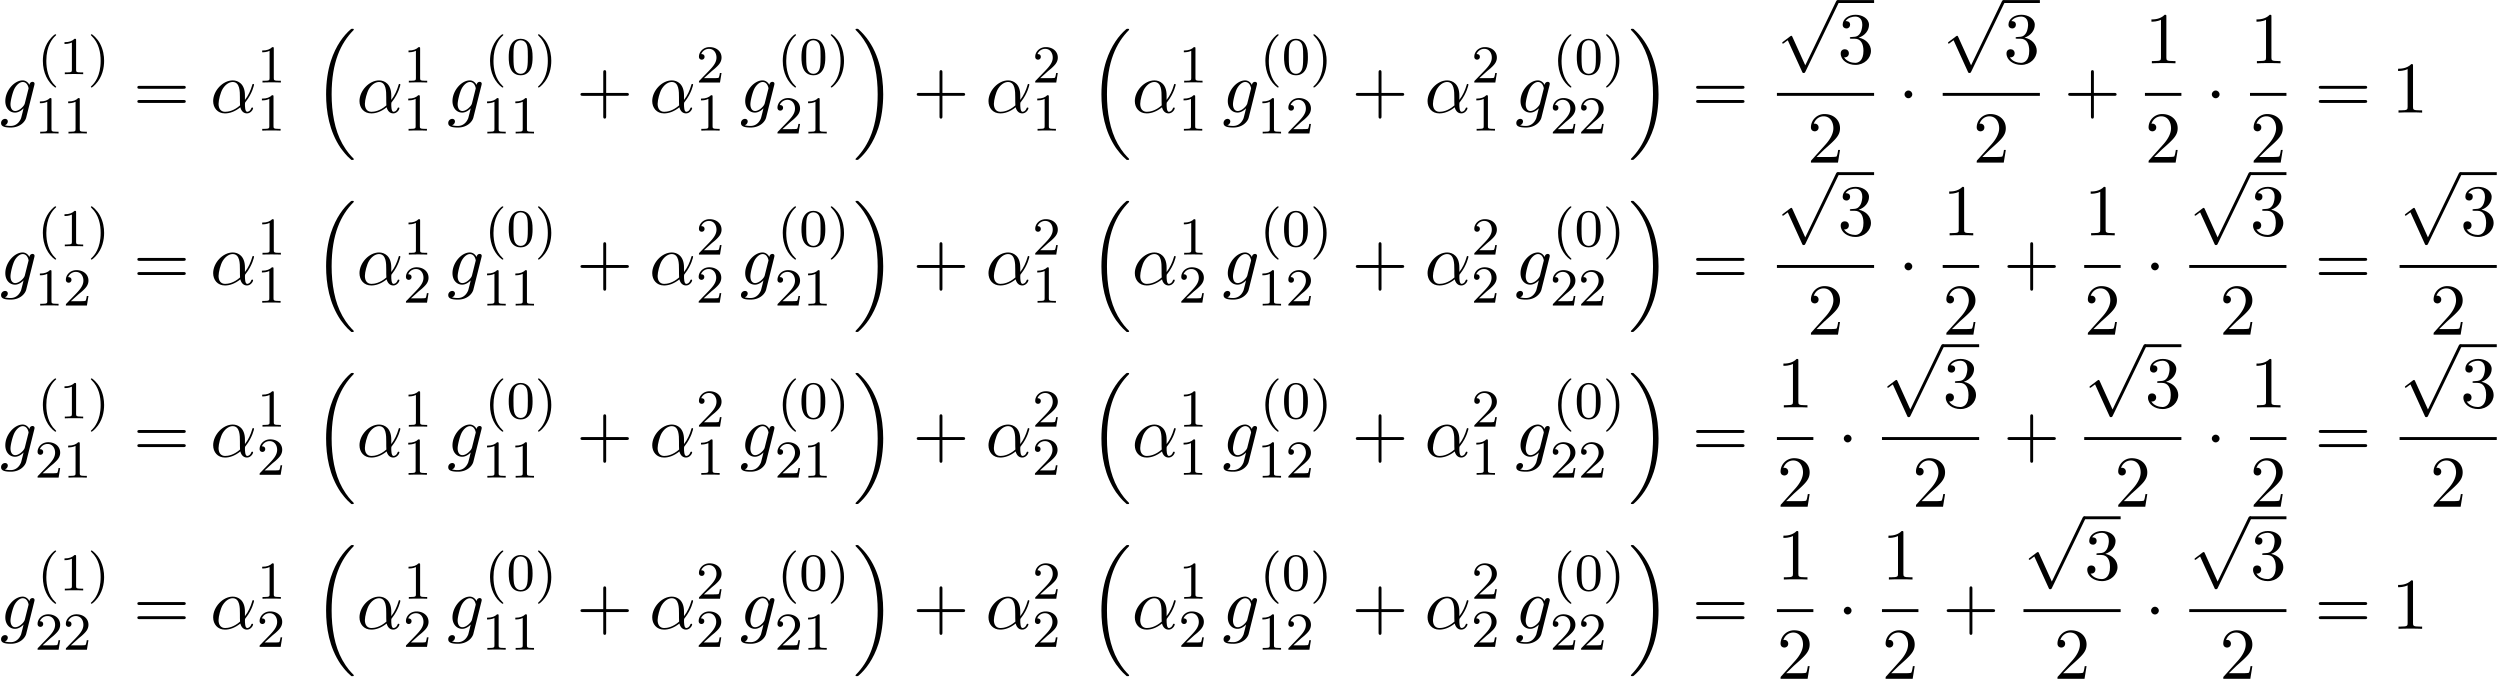 <svg xmlns="http://www.w3.org/2000/svg" xmlns:xlink="http://www.w3.org/1999/xlink" width="626" height="170" viewBox="1872.02 1483.639 374.197 101.619"><defs><path id="g0-16" d="M5.618 19.07c.022.01.12.12.131.12h.24c.033 0 .12-.012.12-.11 0-.044-.022-.065-.044-.098-.392-.393-.981-.993-1.658-2.193C3.23 14.695 2.793 12 2.793 9.382c0-4.844 1.374-7.691 3.283-9.622.033-.033.033-.065.033-.087 0-.11-.076-.11-.207-.11-.142 0-.164 0-.262.088-1.036.894-2.204 2.41-2.956 4.713-.47 1.44-.72 3.196-.72 5.007 0 2.585.469 5.509 2.181 8.04.295.425.699.873.699.884.109.13.261.305.349.381z"/><path id="g0-17" d="M4.538 9.37c0-3.13-.73-6.457-2.88-8.912-.153-.174-.556-.6-.818-.829C.764-.436.742-.436.6-.436c-.11 0-.207 0-.207.109 0 .043.043.087.065.109.371.382.96.982 1.637 2.182C3.273 4.058 3.709 6.753 3.709 9.37c0 4.734-1.309 7.625-3.273 9.622-.021.022-.043.054-.043.087 0 .11.098.11.207.11.142 0 .164 0 .262-.088 1.036-.895 2.203-2.411 2.956-4.713.48-1.494.72-3.262.72-5.018"/><path id="g2-11" d="M5.204-2.575c0-1.712-1.015-2.247-1.822-2.247-1.495 0-2.935 1.56-2.935 3.098C.447-.709 1.102.12 2.215.12c.687 0 1.472-.25 2.301-.916.142.578.502.916.993.916.578 0 .916-.6.916-.775 0-.076-.065-.109-.13-.109-.077 0-.11.033-.142.11-.197.534-.59.534-.611.534-.338 0-.338-.85-.338-1.113 0-.229 0-.25.109-.382 1.025-1.287 1.254-2.552 1.254-2.563 0-.022-.01-.11-.13-.11-.11 0-.11.033-.164.23-.197.687-.557 1.516-1.07 2.16zM4.473-1.08c-.96.84-1.8.96-2.237.96-.654 0-.981-.49-.981-1.19 0-.534.283-1.712.632-2.268.513-.797 1.102-1.004 1.484-1.004 1.08 0 1.08 1.43 1.08 2.28 0 .404 0 1.037.022 1.222"/><path id="g2-103" d="M5.138-4.113c.011-.065.033-.12.033-.196 0-.186-.131-.295-.316-.295-.11 0-.404.077-.448.47-.196-.404-.578-.688-1.014-.688-1.244 0-2.597 1.527-2.597 3.098C.796-.644 1.462 0 2.247 0c.644 0 1.157-.513 1.266-.633l.01.011c-.228.971-.36 1.418-.36 1.44-.043.098-.414 1.178-1.57 1.178-.208 0-.568-.01-.873-.109a.61.61 0 0 0 .447-.567c0-.175-.12-.382-.414-.382a.61.61 0 0 0-.59.633c0 .447.404.665 1.452.665 1.363 0 2.149-.85 2.312-1.505zM3.72-1.396c-.065.283-.316.556-.556.763-.23.197-.568.393-.884.393-.545 0-.71-.567-.71-1.004 0-.523.317-1.81.612-2.367.294-.534.763-.97 1.222-.97.72 0 .872.883.872.937s-.021.12-.032.164z"/><path id="g1-1" d="M2.095-2.727c0-.317-.262-.578-.579-.578s-.578.261-.578.578.262.578.578.578.579-.262.579-.578"/><path id="g1-112" d="m4.244 9.327-1.92-4.243c-.077-.175-.131-.175-.164-.175-.01 0-.065 0-.185.087l-1.037.786c-.142.109-.142.142-.142.174 0 .055.033.12.11.12.065 0 .25-.152.37-.24.066-.054.23-.174.35-.261l2.149 4.723c.076.175.13.175.229.175.163 0 .196-.066.272-.218L9.23 0c.076-.153.076-.196.076-.218a.22.22 0 0 0-.218-.218c-.087 0-.163.054-.25.229z"/><path id="g4-43" d="M4.462-2.51h3.043c.153 0 .36 0 .36-.217s-.207-.218-.36-.218H4.462V-6c0-.153 0-.36-.218-.36s-.219.207-.219.36v3.055H.971c-.153 0-.36 0-.36.218s.207.218.36.218h3.054V.545c0 .153 0 .36.219.36s.218-.207.218-.36z"/><path id="g4-49" d="M3.207-6.982c0-.262 0-.283-.25-.283-.677.698-1.637.698-1.986.698v.338c.218 0 .862 0 1.429-.284v5.651c0 .393-.033.524-1.015.524h-.349V0c.382-.033 1.331-.033 1.768-.033s1.385 0 1.767.033v-.338h-.35c-.981 0-1.014-.12-1.014-.524z"/><path id="g4-50" d="m1.385-.84 1.157-1.124c1.702-1.505 2.356-2.094 2.356-3.185 0-1.244-.982-2.116-2.313-2.116a2.016 2.016 0 0 0-2.04 1.974c0 .611.546.611.579.611.185 0 .567-.13.567-.578a.55.55 0 0 0-.578-.567c-.088 0-.11 0-.142.01.25-.709.84-1.112 1.473-1.112.992 0 1.461.883 1.461 1.778 0 .873-.545 1.734-1.145 2.41L.665-.403c-.12.12-.12.142-.12.404h4.048l.305-1.898h-.273c-.054.327-.13.807-.24.97C4.31-.84 3.59-.84 3.35-.84z"/><path id="g4-51" d="M3.164-3.84c.894-.295 1.527-1.058 1.527-1.92 0-.895-.96-1.505-2.007-1.505-1.102 0-1.931.654-1.931 1.483 0 .36.24.567.556.567.338 0 .556-.24.556-.556 0-.545-.512-.545-.676-.545.338-.535 1.058-.677 1.451-.677.447 0 1.047.24 1.047 1.222 0 .131-.022.764-.305 1.244-.327.523-.698.556-.971.567-.087.01-.35.033-.426.033-.087.01-.163.022-.163.13 0 .12.076.12.262.12h.48c.894 0 1.298.742 1.298 1.812 0 1.483-.753 1.8-1.233 1.8-.469 0-1.287-.186-1.669-.83.382.055.72-.185.72-.6 0-.392-.295-.61-.61-.61-.263 0-.612.152-.612.632C.458-.48 1.473.24 2.662.24c1.33 0 2.323-.993 2.323-2.105 0-.895-.687-1.746-1.821-1.975"/><path id="g4-61" d="M7.495-3.567c.163 0 .37 0 .37-.218s-.207-.219-.36-.219H.971c-.153 0-.36 0-.36.219s.207.218.37.218zm.01 2.116c.153 0 .36 0 .36-.218s-.207-.218-.37-.218H.982c-.164 0-.371 0-.371.218s.207.218.36.218z"/><path id="g3-40" d="M2.654 1.993c.064 0 .16 0 .16-.096 0-.032-.009-.04-.112-.144C1.61.725 1.339-.757 1.339-1.993c0-2.295.948-3.37 1.355-3.738.111-.103.12-.111.12-.15s-.032-.097-.112-.097c-.128 0-.526.407-.59.479C1.044-4.384.821-2.95.821-1.993c0 1.786.75 3.22 1.833 3.986"/><path id="g3-41" d="M2.463-1.993c0-.757-.128-1.665-.622-2.606-.39-.733-1.116-1.379-1.26-1.379-.079 0-.103.056-.103.096 0 .032 0 .048.096.144 1.116 1.06 1.37 2.518 1.37 3.745C1.945.295.997 1.38.59 1.745c-.104.104-.112.112-.112.152s.024.096.104.096c.127 0 .526-.407.59-.479C2.24.4 2.462-1.036 2.462-1.993"/><path id="g3-48" d="M3.897-2.542c0-.853-.087-1.371-.35-1.881-.351-.702-.997-.877-1.435-.877-1.004 0-1.37.75-1.482.972-.287.582-.303 1.371-.303 1.786 0 .526.024 1.33.406 1.968.367.59.957.741 1.38.741.382 0 1.067-.12 1.466-.908.294-.574.318-1.283.318-1.801M2.112-.056c-.27 0-.82-.127-.988-.964-.088-.454-.088-1.204-.088-1.618 0-.55 0-1.108.088-1.546.167-.813.789-.893.988-.893.271 0 .821.136.98.86.096.44.096 1.037.096 1.579 0 .47 0 1.187-.096 1.634-.167.837-.717.948-.98.948"/><path id="g3-49" d="M2.503-5.077c0-.215-.016-.223-.232-.223-.326.319-.749.51-1.506.51v.263c.215 0 .646 0 1.108-.215v4.088c0 .295-.024.391-.781.391H.813V0c.327-.024 1.012-.024 1.37-.024s1.053 0 1.38.024v-.263h-.28c-.756 0-.78-.096-.78-.39z"/><path id="g3-50" d="M2.248-1.626c.127-.12.462-.382.59-.494.494-.454.964-.893.964-1.618 0-.948-.797-1.562-1.794-1.562-.956 0-1.586.725-1.586 1.434 0 .391.311.447.423.447a.41.41 0 0 0 .414-.423c0-.414-.398-.414-.494-.414a1.23 1.23 0 0 1 1.156-.781c.741 0 1.124.63 1.124 1.299 0 .829-.582 1.435-1.523 2.399L.518-.303C.422-.215.422-.199.422 0h3.149l.23-1.427h-.246c-.024.16-.088.558-.184.71-.047.063-.653.063-.78.063H1.17z"/></defs><g id="page1"><use xlink:href="#g2-103" x="1872.02" y="1500.493"/><use xlink:href="#g3-40" x="1877.614" y="1494.743"/><use xlink:href="#g3-49" x="1880.908" y="1494.743"/><use xlink:href="#g3-41" x="1885.142" y="1494.743"/><use xlink:href="#g3-49" x="1877.223" y="1503.617"/><use xlink:href="#g3-49" x="1881.457" y="1503.617"/><use xlink:href="#g4-61" x="1891.964" y="1500.493"/><use xlink:href="#g2-11" x="1903.479" y="1500.493"/><use xlink:href="#g3-49" x="1910.498" y="1495.989"/><use xlink:href="#g3-49" x="1910.457" y="1503.19"/><use xlink:href="#g0-16" x="1918.866" y="1488.384"/><use xlink:href="#g2-11" x="1925.381" y="1500.493"/><use xlink:href="#g3-49" x="1932.4" y="1495.989"/><use xlink:href="#g3-49" x="1932.36" y="1503.19"/><use xlink:href="#g2-103" x="1938.951" y="1500.493"/><use xlink:href="#g3-40" x="1944.545" y="1494.743"/><use xlink:href="#g3-48" x="1947.839" y="1494.743"/><use xlink:href="#g3-41" x="1952.073" y="1494.743"/><use xlink:href="#g3-49" x="1944.154" y="1503.617"/><use xlink:href="#g3-49" x="1948.388" y="1503.617"/><use xlink:href="#g4-43" x="1958.289" y="1500.493"/><use xlink:href="#g2-11" x="1969.198" y="1500.493"/><use xlink:href="#g3-50" x="1976.217" y="1495.989"/><use xlink:href="#g3-49" x="1976.176" y="1503.19"/><use xlink:href="#g2-103" x="1982.767" y="1500.493"/><use xlink:href="#g3-40" x="1988.362" y="1494.743"/><use xlink:href="#g3-48" x="1991.655" y="1494.743"/><use xlink:href="#g3-41" x="1995.889" y="1494.743"/><use xlink:href="#g3-50" x="1987.97" y="1503.617"/><use xlink:href="#g3-49" x="1992.204" y="1503.617"/><use xlink:href="#g0-17" x="1999.68" y="1488.384"/><use xlink:href="#g4-43" x="2008.62" y="1500.493"/><use xlink:href="#g2-11" x="2019.529" y="1500.493"/><use xlink:href="#g3-50" x="2026.548" y="1495.989"/><use xlink:href="#g3-49" x="2026.507" y="1503.19"/><use xlink:href="#g0-16" x="2034.916" y="1488.384"/><use xlink:href="#g2-11" x="2041.432" y="1500.493"/><use xlink:href="#g3-49" x="2048.451" y="1495.989"/><use xlink:href="#g3-49" x="2048.41" y="1503.19"/><use xlink:href="#g2-103" x="2055.001" y="1500.493"/><use xlink:href="#g3-40" x="2060.596" y="1494.743"/><use xlink:href="#g3-48" x="2063.889" y="1494.743"/><use xlink:href="#g3-41" x="2068.123" y="1494.743"/><use xlink:href="#g3-49" x="2060.204" y="1503.617"/><use xlink:href="#g3-50" x="2064.438" y="1503.617"/><use xlink:href="#g4-43" x="2074.339" y="1500.493"/><use xlink:href="#g2-11" x="2085.248" y="1500.493"/><use xlink:href="#g3-50" x="2092.267" y="1495.989"/><use xlink:href="#g3-49" x="2092.226" y="1503.19"/><use xlink:href="#g2-103" x="2098.817" y="1500.493"/><use xlink:href="#g3-40" x="2104.412" y="1494.743"/><use xlink:href="#g3-48" x="2107.705" y="1494.743"/><use xlink:href="#g3-41" x="2111.939" y="1494.743"/><use xlink:href="#g3-50" x="2104.021" y="1503.617"/><use xlink:href="#g3-50" x="2108.255" y="1503.617"/><use xlink:href="#g0-17" x="2115.731" y="1488.384"/><use xlink:href="#g4-61" x="2125.276" y="1500.493"/><use xlink:href="#g1-112" x="2137.987" y="1484.089"/><path d="M2147.078 1483.652h5.455v.436h-5.455z"/><use xlink:href="#g4-51" x="2147.078" y="1493.113"/><path d="M2137.987 1497.547h14.545v.436h-14.545z"/><use xlink:href="#g4-50" x="2142.532" y="1507.976"/><use xlink:href="#g1-1" x="2156.152" y="1500.493"/><use xlink:href="#g1-112" x="2162.802" y="1484.089"/><path d="M2171.893 1483.652h5.455v.436h-5.455z"/><use xlink:href="#g4-51" x="2171.893" y="1493.113"/><path d="M2162.802 1497.547h14.545v.436h-14.545z"/><use xlink:href="#g4-50" x="2167.347" y="1507.976"/><use xlink:href="#g4-43" x="2180.967" y="1500.493"/><use xlink:href="#g4-49" x="2193.072" y="1493.113"/><path d="M2193.072 1497.547h5.455v.436h-5.455z"/><use xlink:href="#g4-50" x="2193.072" y="1507.976"/><use xlink:href="#g1-1" x="2202.146" y="1500.493"/><use xlink:href="#g4-49" x="2208.796" y="1493.113"/><path d="M2208.796 1497.547h5.455v.436h-5.455z"/><use xlink:href="#g4-50" x="2208.796" y="1507.976"/><use xlink:href="#g4-61" x="2218.476" y="1500.493"/><use xlink:href="#g4-49" x="2229.991" y="1500.493"/><use xlink:href="#g2-103" x="1872.02" y="1526.249"/><use xlink:href="#g3-40" x="1877.614" y="1520.499"/><use xlink:href="#g3-49" x="1880.908" y="1520.499"/><use xlink:href="#g3-41" x="1885.142" y="1520.499"/><use xlink:href="#g3-49" x="1877.223" y="1529.373"/><use xlink:href="#g3-50" x="1881.457" y="1529.373"/><use xlink:href="#g4-61" x="1891.964" y="1526.249"/><use xlink:href="#g2-11" x="1903.479" y="1526.249"/><use xlink:href="#g3-49" x="1910.498" y="1521.745"/><use xlink:href="#g3-49" x="1910.457" y="1528.946"/><use xlink:href="#g0-16" x="1918.866" y="1514.14"/><use xlink:href="#g2-11" x="1925.381" y="1526.249"/><use xlink:href="#g3-49" x="1932.4" y="1521.745"/><use xlink:href="#g3-50" x="1932.36" y="1528.946"/><use xlink:href="#g2-103" x="1938.951" y="1526.249"/><use xlink:href="#g3-40" x="1944.545" y="1520.499"/><use xlink:href="#g3-48" x="1947.839" y="1520.499"/><use xlink:href="#g3-41" x="1952.073" y="1520.499"/><use xlink:href="#g3-49" x="1944.154" y="1529.373"/><use xlink:href="#g3-49" x="1948.388" y="1529.373"/><use xlink:href="#g4-43" x="1958.289" y="1526.249"/><use xlink:href="#g2-11" x="1969.198" y="1526.249"/><use xlink:href="#g3-50" x="1976.217" y="1521.745"/><use xlink:href="#g3-50" x="1976.176" y="1528.946"/><use xlink:href="#g2-103" x="1982.767" y="1526.249"/><use xlink:href="#g3-40" x="1988.362" y="1520.499"/><use xlink:href="#g3-48" x="1991.655" y="1520.499"/><use xlink:href="#g3-41" x="1995.889" y="1520.499"/><use xlink:href="#g3-50" x="1987.97" y="1529.373"/><use xlink:href="#g3-49" x="1992.204" y="1529.373"/><use xlink:href="#g0-17" x="1999.68" y="1514.14"/><use xlink:href="#g4-43" x="2008.62" y="1526.249"/><use xlink:href="#g2-11" x="2019.529" y="1526.249"/><use xlink:href="#g3-50" x="2026.548" y="1521.745"/><use xlink:href="#g3-49" x="2026.507" y="1528.946"/><use xlink:href="#g0-16" x="2034.916" y="1514.14"/><use xlink:href="#g2-11" x="2041.432" y="1526.249"/><use xlink:href="#g3-49" x="2048.451" y="1521.745"/><use xlink:href="#g3-50" x="2048.41" y="1528.946"/><use xlink:href="#g2-103" x="2055.001" y="1526.249"/><use xlink:href="#g3-40" x="2060.596" y="1520.499"/><use xlink:href="#g3-48" x="2063.889" y="1520.499"/><use xlink:href="#g3-41" x="2068.123" y="1520.499"/><use xlink:href="#g3-49" x="2060.204" y="1529.373"/><use xlink:href="#g3-50" x="2064.438" y="1529.373"/><use xlink:href="#g4-43" x="2074.339" y="1526.249"/><use xlink:href="#g2-11" x="2085.248" y="1526.249"/><use xlink:href="#g3-50" x="2092.267" y="1521.745"/><use xlink:href="#g3-50" x="2092.226" y="1528.946"/><use xlink:href="#g2-103" x="2098.817" y="1526.249"/><use xlink:href="#g3-40" x="2104.412" y="1520.499"/><use xlink:href="#g3-48" x="2107.705" y="1520.499"/><use xlink:href="#g3-41" x="2111.939" y="1520.499"/><use xlink:href="#g3-50" x="2104.021" y="1529.373"/><use xlink:href="#g3-50" x="2108.255" y="1529.373"/><use xlink:href="#g0-17" x="2115.731" y="1514.14"/><use xlink:href="#g4-61" x="2125.276" y="1526.249"/><use xlink:href="#g1-112" x="2137.987" y="1509.845"/><path d="M2147.078 1509.409h5.455v.436h-5.455z"/><use xlink:href="#g4-51" x="2147.078" y="1518.869"/><path d="M2137.987 1523.304h14.545v.436h-14.545z"/><use xlink:href="#g4-50" x="2142.532" y="1533.732"/><use xlink:href="#g1-1" x="2156.152" y="1526.249"/><use xlink:href="#g4-49" x="2162.802" y="1518.869"/><path d="M2162.802 1523.304h5.455v.436h-5.455z"/><use xlink:href="#g4-50" x="2162.802" y="1533.732"/><use xlink:href="#g4-43" x="2171.876" y="1526.249"/><use xlink:href="#g4-49" x="2183.981" y="1518.869"/><path d="M2183.981 1523.304h5.455v.436h-5.455z"/><use xlink:href="#g4-50" x="2183.981" y="1533.732"/><use xlink:href="#g1-1" x="2193.055" y="1526.249"/><use xlink:href="#g1-112" x="2199.705" y="1509.845"/><path d="M2208.796 1509.409h5.455v.436h-5.455z"/><use xlink:href="#g4-51" x="2208.796" y="1518.869"/><path d="M2199.705 1523.304h14.545v.436h-14.545z"/><use xlink:href="#g4-50" x="2204.251" y="1533.732"/><use xlink:href="#g4-61" x="2218.476" y="1526.249"/><use xlink:href="#g1-112" x="2231.187" y="1509.845"/><path d="M2240.278 1509.409h5.455v.436h-5.455z"/><use xlink:href="#g4-51" x="2240.278" y="1518.869"/><path d="M2231.187 1523.304h14.545v.436h-14.545z"/><use xlink:href="#g4-50" x="2235.732" y="1533.732"/><use xlink:href="#g2-103" x="1872.02" y="1552.006"/><use xlink:href="#g3-40" x="1877.614" y="1546.255"/><use xlink:href="#g3-49" x="1880.908" y="1546.255"/><use xlink:href="#g3-41" x="1885.142" y="1546.255"/><use xlink:href="#g3-50" x="1877.223" y="1555.13"/><use xlink:href="#g3-49" x="1881.457" y="1555.13"/><use xlink:href="#g4-61" x="1891.964" y="1552.006"/><use xlink:href="#g2-11" x="1903.479" y="1552.006"/><use xlink:href="#g3-49" x="1910.498" y="1547.501"/><use xlink:href="#g3-50" x="1910.457" y="1554.702"/><use xlink:href="#g0-16" x="1918.866" y="1539.896"/><use xlink:href="#g2-11" x="1925.381" y="1552.006"/><use xlink:href="#g3-49" x="1932.4" y="1547.501"/><use xlink:href="#g3-49" x="1932.36" y="1554.702"/><use xlink:href="#g2-103" x="1938.951" y="1552.006"/><use xlink:href="#g3-40" x="1944.545" y="1546.255"/><use xlink:href="#g3-48" x="1947.839" y="1546.255"/><use xlink:href="#g3-41" x="1952.073" y="1546.255"/><use xlink:href="#g3-49" x="1944.154" y="1555.13"/><use xlink:href="#g3-49" x="1948.388" y="1555.13"/><use xlink:href="#g4-43" x="1958.289" y="1552.006"/><use xlink:href="#g2-11" x="1969.198" y="1552.006"/><use xlink:href="#g3-50" x="1976.217" y="1547.501"/><use xlink:href="#g3-49" x="1976.176" y="1554.702"/><use xlink:href="#g2-103" x="1982.767" y="1552.006"/><use xlink:href="#g3-40" x="1988.362" y="1546.255"/><use xlink:href="#g3-48" x="1991.655" y="1546.255"/><use xlink:href="#g3-41" x="1995.889" y="1546.255"/><use xlink:href="#g3-50" x="1987.97" y="1555.13"/><use xlink:href="#g3-49" x="1992.204" y="1555.13"/><use xlink:href="#g0-17" x="1999.68" y="1539.896"/><use xlink:href="#g4-43" x="2008.62" y="1552.006"/><use xlink:href="#g2-11" x="2019.529" y="1552.006"/><use xlink:href="#g3-50" x="2026.548" y="1547.501"/><use xlink:href="#g3-50" x="2026.507" y="1554.702"/><use xlink:href="#g0-16" x="2034.916" y="1539.896"/><use xlink:href="#g2-11" x="2041.432" y="1552.006"/><use xlink:href="#g3-49" x="2048.451" y="1547.501"/><use xlink:href="#g3-49" x="2048.41" y="1554.702"/><use xlink:href="#g2-103" x="2055.001" y="1552.006"/><use xlink:href="#g3-40" x="2060.596" y="1546.255"/><use xlink:href="#g3-48" x="2063.889" y="1546.255"/><use xlink:href="#g3-41" x="2068.123" y="1546.255"/><use xlink:href="#g3-49" x="2060.204" y="1555.13"/><use xlink:href="#g3-50" x="2064.438" y="1555.13"/><use xlink:href="#g4-43" x="2074.339" y="1552.006"/><use xlink:href="#g2-11" x="2085.248" y="1552.006"/><use xlink:href="#g3-50" x="2092.267" y="1547.501"/><use xlink:href="#g3-49" x="2092.226" y="1554.702"/><use xlink:href="#g2-103" x="2098.817" y="1552.006"/><use xlink:href="#g3-40" x="2104.412" y="1546.255"/><use xlink:href="#g3-48" x="2107.705" y="1546.255"/><use xlink:href="#g3-41" x="2111.939" y="1546.255"/><use xlink:href="#g3-50" x="2104.021" y="1555.13"/><use xlink:href="#g3-50" x="2108.255" y="1555.13"/><use xlink:href="#g0-17" x="2115.731" y="1539.896"/><use xlink:href="#g4-61" x="2125.276" y="1552.006"/><use xlink:href="#g4-49" x="2137.987" y="1544.626"/><path d="M2137.987 1549.06h5.455v.436h-5.455z"/><use xlink:href="#g4-50" x="2137.987" y="1559.489"/><use xlink:href="#g1-1" x="2147.061" y="1552.006"/><use xlink:href="#g1-112" x="2153.711" y="1535.601"/><path d="M2162.802 1535.165h5.455v.436h-5.455z"/><use xlink:href="#g4-51" x="2162.802" y="1544.626"/><path d="M2153.711 1549.06h14.545v.436h-14.545z"/><use xlink:href="#g4-50" x="2158.256" y="1559.489"/><use xlink:href="#g4-43" x="2171.876" y="1552.006"/><use xlink:href="#g1-112" x="2183.981" y="1535.601"/><path d="M2193.072 1535.165h5.455v.436h-5.455z"/><use xlink:href="#g4-51" x="2193.072" y="1544.626"/><path d="M2183.981 1549.06h14.545v.436h-14.545z"/><use xlink:href="#g4-50" x="2188.526" y="1559.489"/><use xlink:href="#g1-1" x="2202.146" y="1552.006"/><use xlink:href="#g4-49" x="2208.796" y="1544.626"/><path d="M2208.796 1549.06h5.455v.436h-5.455z"/><use xlink:href="#g4-50" x="2208.796" y="1559.489"/><use xlink:href="#g4-61" x="2218.476" y="1552.006"/><use xlink:href="#g1-112" x="2231.187" y="1535.601"/><path d="M2240.278 1535.165h5.455v.436h-5.455z"/><use xlink:href="#g4-51" x="2240.278" y="1544.626"/><path d="M2231.187 1549.06h14.545v.436h-14.545z"/><use xlink:href="#g4-50" x="2235.732" y="1559.489"/><use xlink:href="#g2-103" x="1872.02" y="1577.762"/><use xlink:href="#g3-40" x="1877.614" y="1572.012"/><use xlink:href="#g3-49" x="1880.908" y="1572.012"/><use xlink:href="#g3-41" x="1885.142" y="1572.012"/><use xlink:href="#g3-50" x="1877.223" y="1580.886"/><use xlink:href="#g3-50" x="1881.457" y="1580.886"/><use xlink:href="#g4-61" x="1891.964" y="1577.762"/><use xlink:href="#g2-11" x="1903.479" y="1577.762"/><use xlink:href="#g3-49" x="1910.498" y="1573.258"/><use xlink:href="#g3-50" x="1910.457" y="1580.459"/><use xlink:href="#g0-16" x="1918.866" y="1565.653"/><use xlink:href="#g2-11" x="1925.381" y="1577.762"/><use xlink:href="#g3-49" x="1932.4" y="1573.258"/><use xlink:href="#g3-50" x="1932.36" y="1580.459"/><use xlink:href="#g2-103" x="1938.951" y="1577.762"/><use xlink:href="#g3-40" x="1944.545" y="1572.012"/><use xlink:href="#g3-48" x="1947.839" y="1572.012"/><use xlink:href="#g3-41" x="1952.073" y="1572.012"/><use xlink:href="#g3-49" x="1944.154" y="1580.886"/><use xlink:href="#g3-49" x="1948.388" y="1580.886"/><use xlink:href="#g4-43" x="1958.289" y="1577.762"/><use xlink:href="#g2-11" x="1969.198" y="1577.762"/><use xlink:href="#g3-50" x="1976.217" y="1573.258"/><use xlink:href="#g3-50" x="1976.176" y="1580.459"/><use xlink:href="#g2-103" x="1982.767" y="1577.762"/><use xlink:href="#g3-40" x="1988.362" y="1572.012"/><use xlink:href="#g3-48" x="1991.655" y="1572.012"/><use xlink:href="#g3-41" x="1995.889" y="1572.012"/><use xlink:href="#g3-50" x="1987.97" y="1580.886"/><use xlink:href="#g3-49" x="1992.204" y="1580.886"/><use xlink:href="#g0-17" x="1999.68" y="1565.653"/><use xlink:href="#g4-43" x="2008.62" y="1577.762"/><use xlink:href="#g2-11" x="2019.529" y="1577.762"/><use xlink:href="#g3-50" x="2026.548" y="1573.258"/><use xlink:href="#g3-50" x="2026.507" y="1580.459"/><use xlink:href="#g0-16" x="2034.916" y="1565.653"/><use xlink:href="#g2-11" x="2041.432" y="1577.762"/><use xlink:href="#g3-49" x="2048.451" y="1573.258"/><use xlink:href="#g3-50" x="2048.41" y="1580.459"/><use xlink:href="#g2-103" x="2055.001" y="1577.762"/><use xlink:href="#g3-40" x="2060.596" y="1572.012"/><use xlink:href="#g3-48" x="2063.889" y="1572.012"/><use xlink:href="#g3-41" x="2068.123" y="1572.012"/><use xlink:href="#g3-49" x="2060.204" y="1580.886"/><use xlink:href="#g3-50" x="2064.438" y="1580.886"/><use xlink:href="#g4-43" x="2074.339" y="1577.762"/><use xlink:href="#g2-11" x="2085.248" y="1577.762"/><use xlink:href="#g3-50" x="2092.267" y="1573.258"/><use xlink:href="#g3-50" x="2092.226" y="1580.459"/><use xlink:href="#g2-103" x="2098.817" y="1577.762"/><use xlink:href="#g3-40" x="2104.412" y="1572.012"/><use xlink:href="#g3-48" x="2107.705" y="1572.012"/><use xlink:href="#g3-41" x="2111.939" y="1572.012"/><use xlink:href="#g3-50" x="2104.021" y="1580.886"/><use xlink:href="#g3-50" x="2108.255" y="1580.886"/><use xlink:href="#g0-17" x="2115.731" y="1565.653"/><use xlink:href="#g4-61" x="2125.276" y="1577.762"/><use xlink:href="#g4-49" x="2137.987" y="1570.382"/><path d="M2137.987 1574.816h5.455v.436h-5.455z"/><use xlink:href="#g4-50" x="2137.987" y="1585.245"/><use xlink:href="#g1-1" x="2147.061" y="1577.762"/><use xlink:href="#g4-49" x="2153.711" y="1570.382"/><path d="M2153.711 1574.816h5.455v.436h-5.455z"/><use xlink:href="#g4-50" x="2153.711" y="1585.245"/><use xlink:href="#g4-43" x="2162.785" y="1577.762"/><use xlink:href="#g1-112" x="2174.89" y="1561.358"/><path d="M2183.981 1560.921h5.455v.436h-5.455z"/><use xlink:href="#g4-51" x="2183.981" y="1570.382"/><path d="M2174.89 1574.816h14.545v.436h-14.545z"/><use xlink:href="#g4-50" x="2179.435" y="1585.245"/><use xlink:href="#g1-1" x="2193.055" y="1577.762"/><use xlink:href="#g1-112" x="2199.705" y="1561.358"/><path d="M2208.796 1560.921h5.455v.436h-5.455z"/><use xlink:href="#g4-51" x="2208.796" y="1570.382"/><path d="M2199.705 1574.816h14.545v.436h-14.545z"/><use xlink:href="#g4-50" x="2204.251" y="1585.245"/><use xlink:href="#g4-61" x="2218.476" y="1577.762"/><use xlink:href="#g4-49" x="2229.991" y="1577.762"/></g><script type="text/ecmascript">if(window.parent.postMessage)window.parent.postMessage(&quot;106.35387|469.5|127.5|&quot;+window.location,&quot;*&quot;);</script></svg>